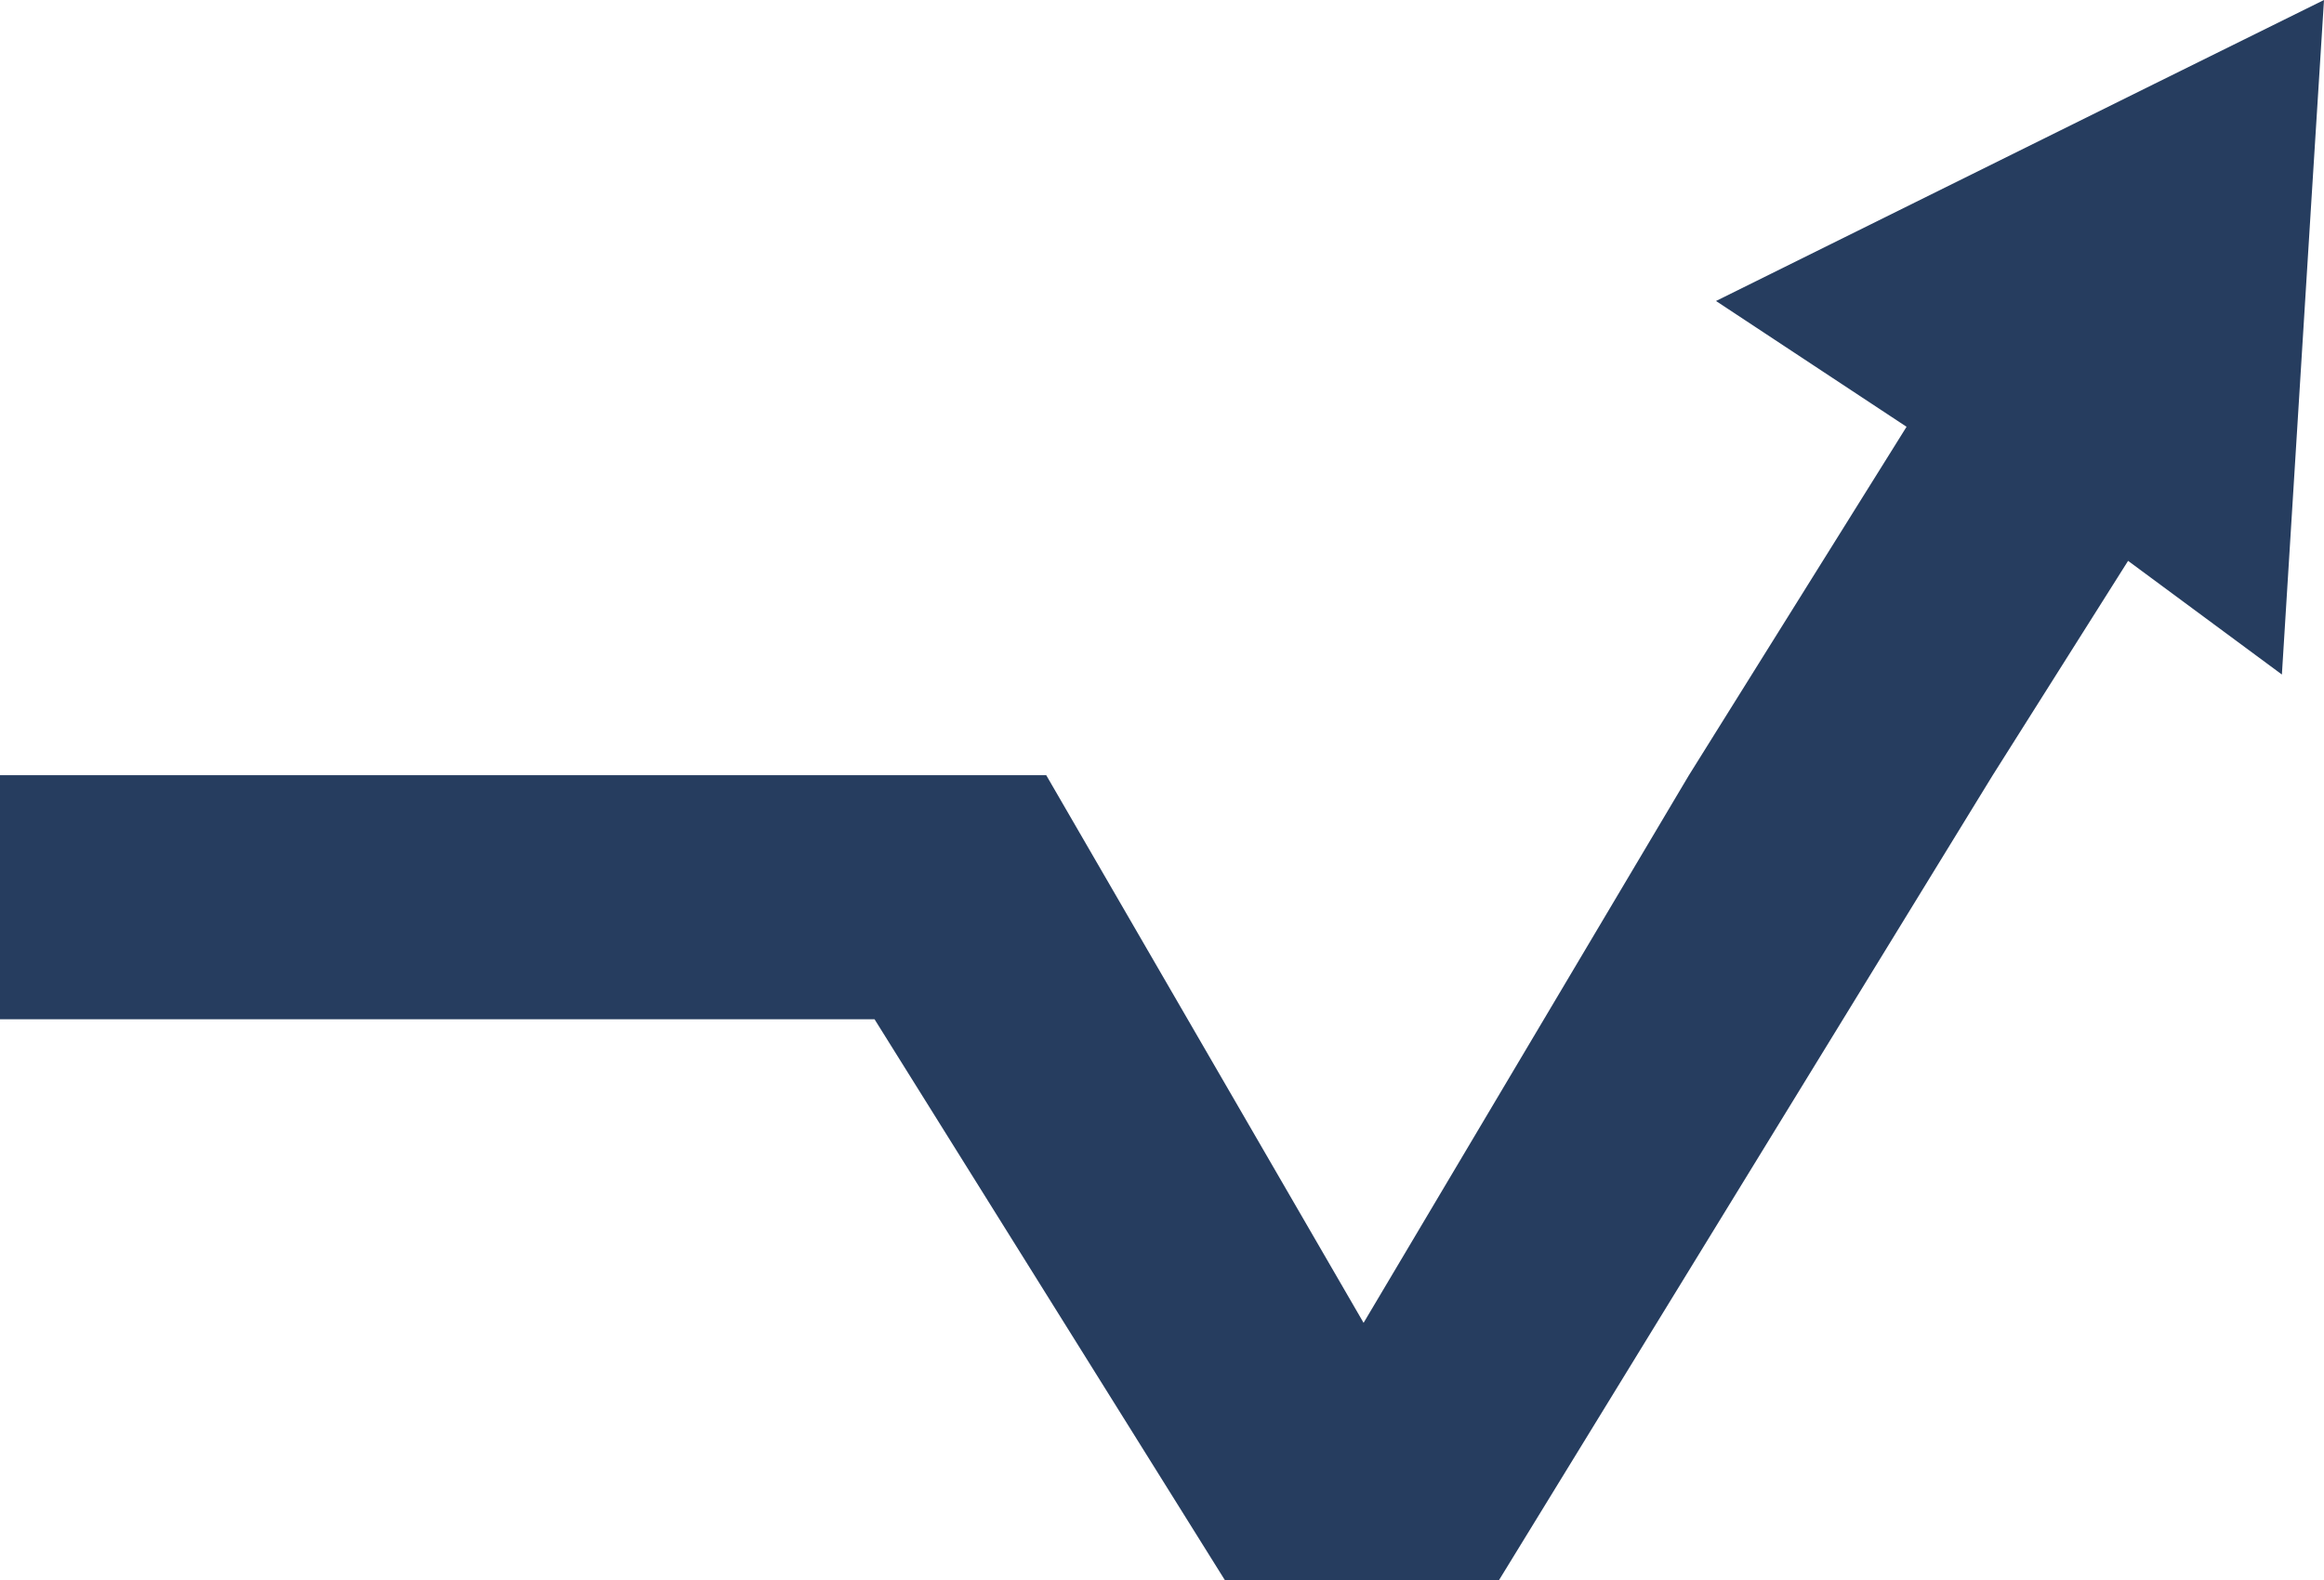 <svg xmlns="http://www.w3.org/2000/svg" width="50" height="34" viewBox="0 0 50 34" fill="none"><path d="M50 0L49.727 4.342L49.094 14.515L45.785 12.069L42.869 16.688L32.252 34H26.351L18.815 21.933H0V16.681H22.509L29.337 28.466L36.333 16.688L41.019 9.184L36.919 6.477L46.35 1.805L50 0Z" fill="#263D5F"></path></svg>